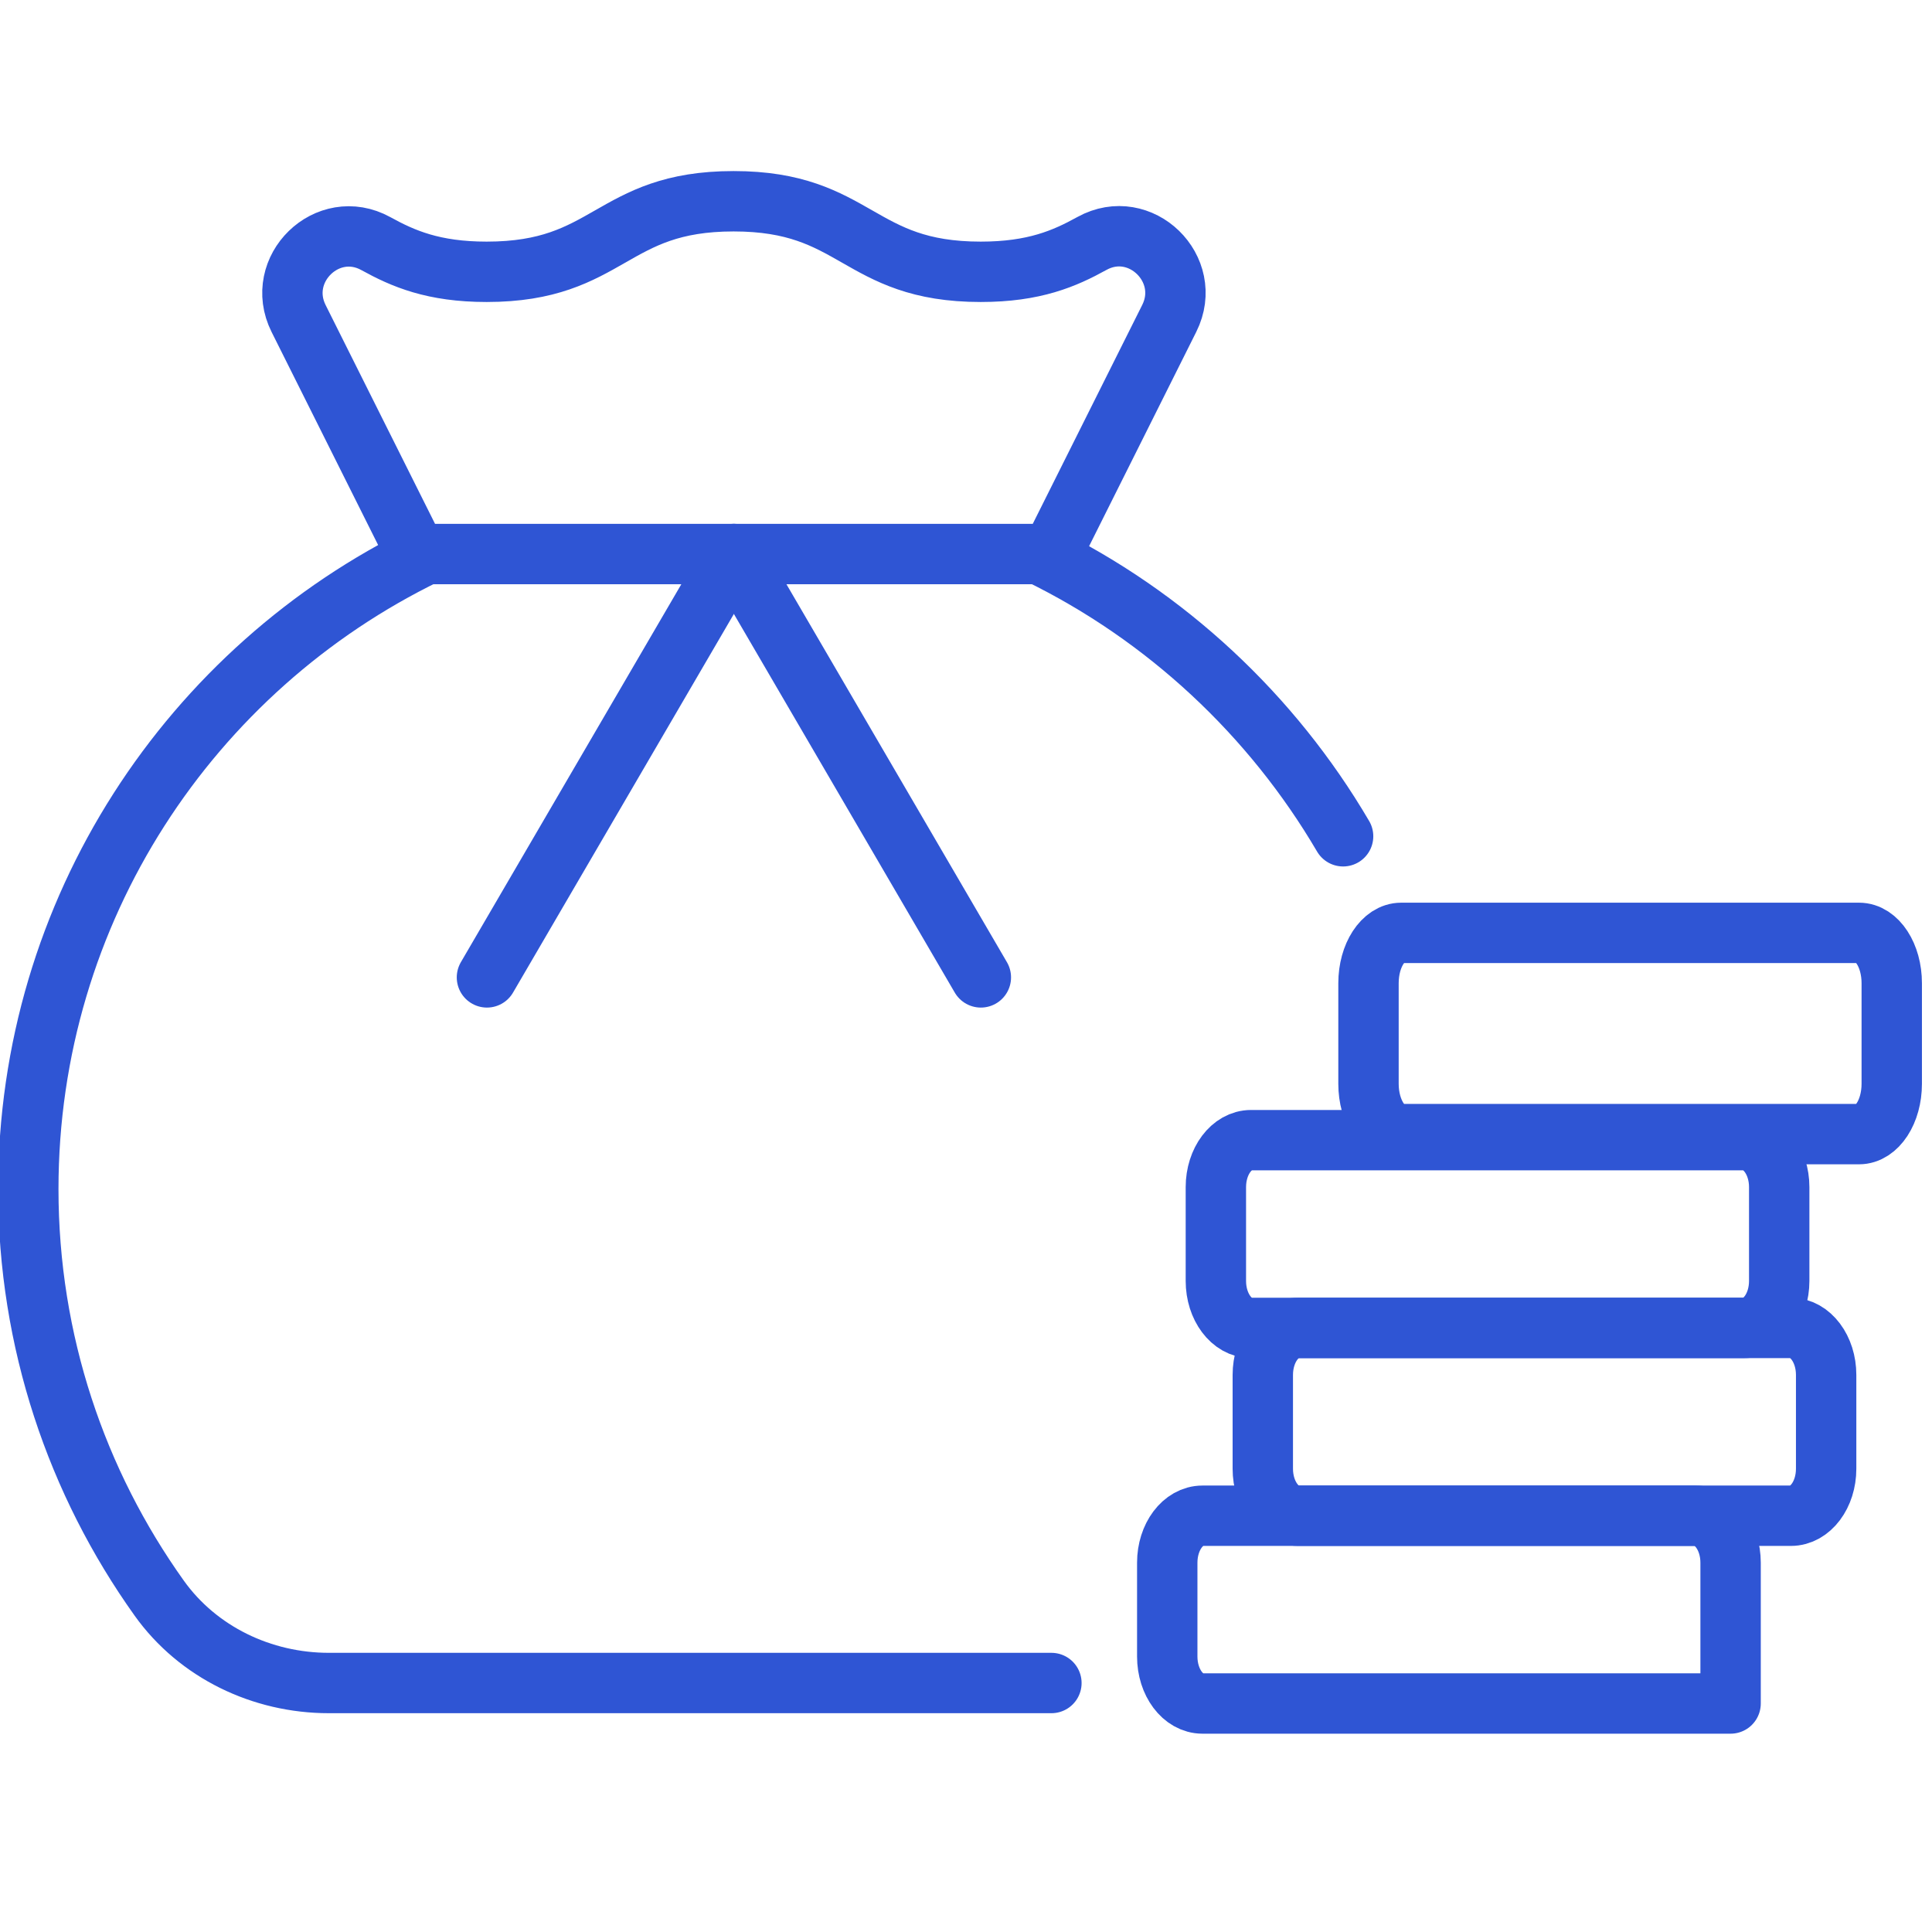 <svg width="48" height="48" viewBox="0 0 48 48" fill="none" xmlns="http://www.w3.org/2000/svg">
<g id="finance 1" clip-path="url(#clip0_5474_12648)">
<g id="Group">
<path id="Vector" d="M33.369 20.777C31.604 17.767 28.968 15.304 25.814 13.765" stroke="#2F55D4" stroke-width="1.5" stroke-miterlimit="10" stroke-linecap="round" stroke-linejoin="round"/>
<path id="Vector_2" d="M10.592 13.765C4.74 16.605 0.703 22.601 0.703 29.543C0.703 33.332 1.909 36.837 3.954 39.703C4.918 41.054 6.511 41.814 8.17 41.814H26.122" stroke="#2F55D4" stroke-width="1.5" stroke-miterlimit="10" stroke-linecap="round" stroke-linejoin="round"/>
<path id="Vector_3" d="M29.05 7.91C29.662 6.684 28.33 5.387 27.13 6.048C26.453 6.422 25.698 6.753 24.365 6.753C21.296 6.753 21.296 5 18.226 5C15.159 5 15.159 6.753 12.091 6.753C10.766 6.753 10.014 6.425 9.339 6.053C8.139 5.391 6.806 6.688 7.419 7.914L10.345 13.765H26.122L29.05 7.91Z" stroke="#2F55D4" stroke-width="1.5" stroke-miterlimit="10" stroke-linecap="round" stroke-linejoin="round"/>
<path id="Vector_4" d="M18.233 13.765L12.098 24.283" stroke="#2F55D4" stroke-width="1.5" stroke-miterlimit="10" stroke-linecap="round" stroke-linejoin="round"/>
<path id="Vector_5" d="M18.233 13.765L24.369 24.283" stroke="#2F55D4" stroke-width="1.5" stroke-miterlimit="10" stroke-linecap="round" stroke-linejoin="round"/>
<path id="Vector_6" d="M42.996 42.323H29.875C29.392 42.323 29 41.801 29 41.157V38.824C29 38.18 29.392 37.658 29.875 37.658H42.121C42.605 37.658 42.996 38.18 42.996 38.824V42.323Z" stroke="#2F55D4" stroke-width="1.5" stroke-miterlimit="10" stroke-linecap="round" stroke-linejoin="round"/>
<path id="Vector_7" d="M44.495 37.658H32.249C31.766 37.658 31.374 37.136 31.374 36.491V34.159C31.374 33.514 31.766 32.992 32.249 32.992H44.495C44.978 32.992 45.37 33.514 45.37 34.159V36.491C45.37 37.136 44.978 37.658 44.495 37.658Z" stroke="#2F55D4" stroke-width="1.5" stroke-miterlimit="10" stroke-linecap="round" stroke-linejoin="round"/>
<path id="Vector_8" d="M43.329 32.992H31.083C30.6 32.992 30.208 32.47 30.208 31.826V29.493C30.208 28.849 30.6 28.327 31.083 28.327H43.329C43.812 28.327 44.204 28.849 44.204 29.493V31.826C44.204 32.47 43.812 32.992 43.329 32.992Z" stroke="#2F55D4" stroke-width="1.5" stroke-miterlimit="10" stroke-linecap="round" stroke-linejoin="round"/>
<path id="Vector_9" d="M46.187 28.177H34.812C34.364 28.177 34 27.617 34 26.927V24.427C34 23.736 34.364 23.177 34.812 23.177H46.188C46.636 23.177 47 23.736 47 24.427V26.927C47 27.617 46.636 28.177 46.187 28.177Z" stroke="#2F55D4" stroke-width="1.5" stroke-miterlimit="10" stroke-linecap="round" stroke-linejoin="round"/>
</g>
</g>
<defs>
<clipPath id="clip0_5474_12648">
<rect width="48" height="48" fill="white"/>
</clipPath>
</defs>
</svg>
